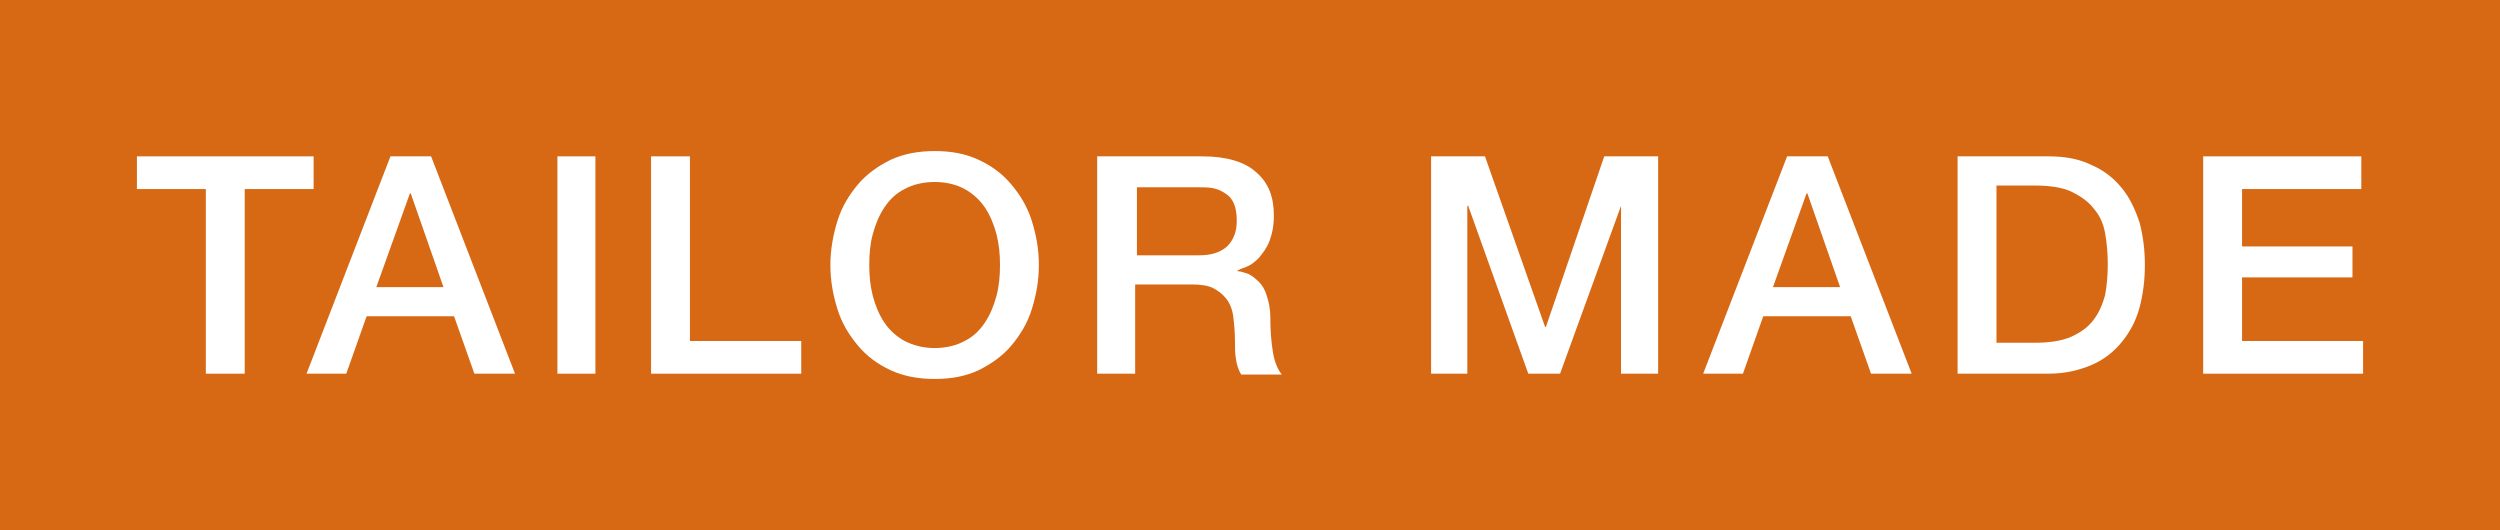 <?xml version="1.0" encoding="UTF-8"?> <!-- Generator: Adobe Illustrator 22.1.0, SVG Export Plug-In . SVG Version: 6.00 Build 0) --> <svg xmlns="http://www.w3.org/2000/svg" xmlns:xlink="http://www.w3.org/1999/xlink" id="Ebene_1" x="0px" y="0px" viewBox="0 0 283 60" style="enable-background:new 0 0 283 60;" xml:space="preserve"> <style type="text/css"> .st0{fill:#D76915;} .st1{fill:#FFFFFF;} </style> <g> <rect y="0" class="st0" width="283" height="60"></rect> <g> <polygon class="st1" points="35.5,17.7 15.5,17.7 15.5,21.4 23.3,21.4 23.3,42.3 27.7,42.3 27.7,21.4 35.5,21.4 "></polygon> <path class="st1" d="M46.4,21.9h0.1l3.7,10.6h-7.6L46.4,21.9z M48.8,17.7h-4.6l-9.5,24.6h4.5l2.3-6.5h9.9l2.3,6.5h4.6L48.8,17.7z"></path> <rect x="63.1" y="17.7" class="st1" width="4.3" height="24.6"></rect> <polygon class="st1" points="90.7,38.6 78.1,38.6 78.1,17.7 73.7,17.7 73.7,42.3 90.7,42.3 "></polygon> <path class="st1" d="M105.8,20.6c-1.3,0-2.5,0.3-3.4,0.8c-1,0.5-1.7,1.2-2.3,2.1c-0.6,0.9-1,1.9-1.3,3c-0.3,1.1-0.4,2.3-0.4,3.5 c0,1.2,0.1,2.3,0.4,3.5c0.3,1.1,0.7,2.1,1.3,3c0.6,0.9,1.4,1.6,2.3,2.1c1,0.5,2.1,0.8,3.4,0.8c1.3,0,2.5-0.3,3.4-0.8 c1-0.5,1.7-1.2,2.3-2.1c0.6-0.9,1-1.9,1.3-3c0.3-1.1,0.4-2.3,0.4-3.5c0-1.2-0.1-2.3-0.4-3.5c-0.3-1.1-0.7-2.1-1.3-3 c-0.6-0.9-1.4-1.6-2.3-2.1C108.3,20.9,107.1,20.6,105.8,20.6 M105.8,17.1c1.9,0,3.5,0.3,5,1c1.5,0.7,2.7,1.6,3.7,2.8 c1,1.2,1.8,2.5,2.3,4.1c0.5,1.6,0.8,3.2,0.8,5c0,1.8-0.3,3.4-0.8,5c-0.5,1.6-1.3,2.9-2.3,4.1c-1,1.2-2.3,2.1-3.7,2.8 c-1.5,0.7-3.1,1-5,1c-1.8,0-3.5-0.3-5-1c-1.5-0.7-2.7-1.6-3.7-2.8c-1-1.2-1.8-2.5-2.3-4.1c-0.5-1.6-0.8-3.2-0.8-5 c0-1.7,0.3-3.4,0.8-5c0.5-1.6,1.3-2.9,2.3-4.1c1-1.2,2.3-2.1,3.7-2.8C102.3,17.4,104,17.1,105.8,17.1"></path> <path class="st1" d="M128.6,28.9h7.1c1.4,0,2.4-0.3,3.2-1c0.7-0.7,1.1-1.6,1.1-2.9c0-0.8-0.1-1.4-0.3-1.9c-0.2-0.5-0.5-0.9-1-1.2 c-0.4-0.3-0.9-0.5-1.4-0.6c-0.5-0.1-1.1-0.1-1.6-0.1h-7V28.9z M124.3,17.7h11.8c2.7,0,4.8,0.6,6.1,1.8c1.4,1.2,2,2.8,2,4.9 c0,1.2-0.2,2.1-0.5,2.9c-0.3,0.8-0.8,1.4-1.2,1.9c-0.5,0.5-0.9,0.8-1.4,1c-0.5,0.2-0.8,0.3-1,0.4v0.1c0.4,0,0.8,0.2,1.2,0.3 c0.4,0.2,0.8,0.5,1.2,0.9c0.4,0.4,0.7,0.9,0.9,1.6c0.2,0.6,0.4,1.4,0.4,2.4c0,1.5,0.1,2.8,0.3,4c0.2,1.2,0.6,2,1,2.5h-4.6 c-0.3-0.5-0.5-1.1-0.6-1.8c-0.1-0.6-0.1-1.3-0.1-1.9c0-1.1-0.1-2.1-0.2-2.9c-0.1-0.8-0.4-1.5-0.8-2c-0.4-0.5-0.9-0.9-1.5-1.2 c-0.6-0.3-1.5-0.4-2.4-0.4h-6.4v10.1h-4.3V17.7z"></path> <polygon class="st1" points="187.7,17.7 181.6,17.7 175,37 174.9,37 168.1,17.7 162,17.7 162,42.3 166.1,42.3 166.1,23.3 166.2,23.3 173,42.3 176.6,42.3 183.5,23.3 183.5,23.3 183.5,42.3 187.7,42.3 "></polygon> <path class="st1" d="M204.5,21.9h0.1l3.7,10.6h-7.6L204.5,21.9z M206.9,17.7h-4.6l-9.5,24.6h4.5l2.3-6.5h9.9l2.3,6.5h4.6 L206.9,17.7z"></path> <path class="st1" d="M226,38.8h4.3c1.7,0,3.1-0.2,4.2-0.7c1.1-0.5,1.9-1.1,2.5-1.9s1-1.7,1.3-2.8c0.2-1.1,0.3-2.2,0.3-3.5 c0-1.2-0.1-2.4-0.3-3.5c-0.2-1.1-0.6-2-1.3-2.8c-0.6-0.8-1.5-1.4-2.5-1.9c-1.1-0.5-2.5-0.7-4.2-0.7H226V38.8z M221.6,17.7h10.3 c1.9,0,3.5,0.3,4.9,1c1.4,0.6,2.5,1.5,3.4,2.6c0.9,1.1,1.5,2.4,2,3.9c0.4,1.5,0.6,3.1,0.6,4.8c0,1.7-0.2,3.3-0.6,4.8 c-0.4,1.5-1.1,2.8-2,3.9c-0.9,1.1-2,2-3.4,2.6c-1.4,0.6-3,1-4.9,1h-10.3V17.7z"></path> <polygon class="st1" points="267.5,38.6 253.8,38.6 253.8,31.4 266.3,31.4 266.3,27.9 253.8,27.9 253.8,21.4 267.3,21.4 267.3,17.7 249.4,17.7 249.4,42.3 267.5,42.3 "></polygon> </g> </g> </svg> 